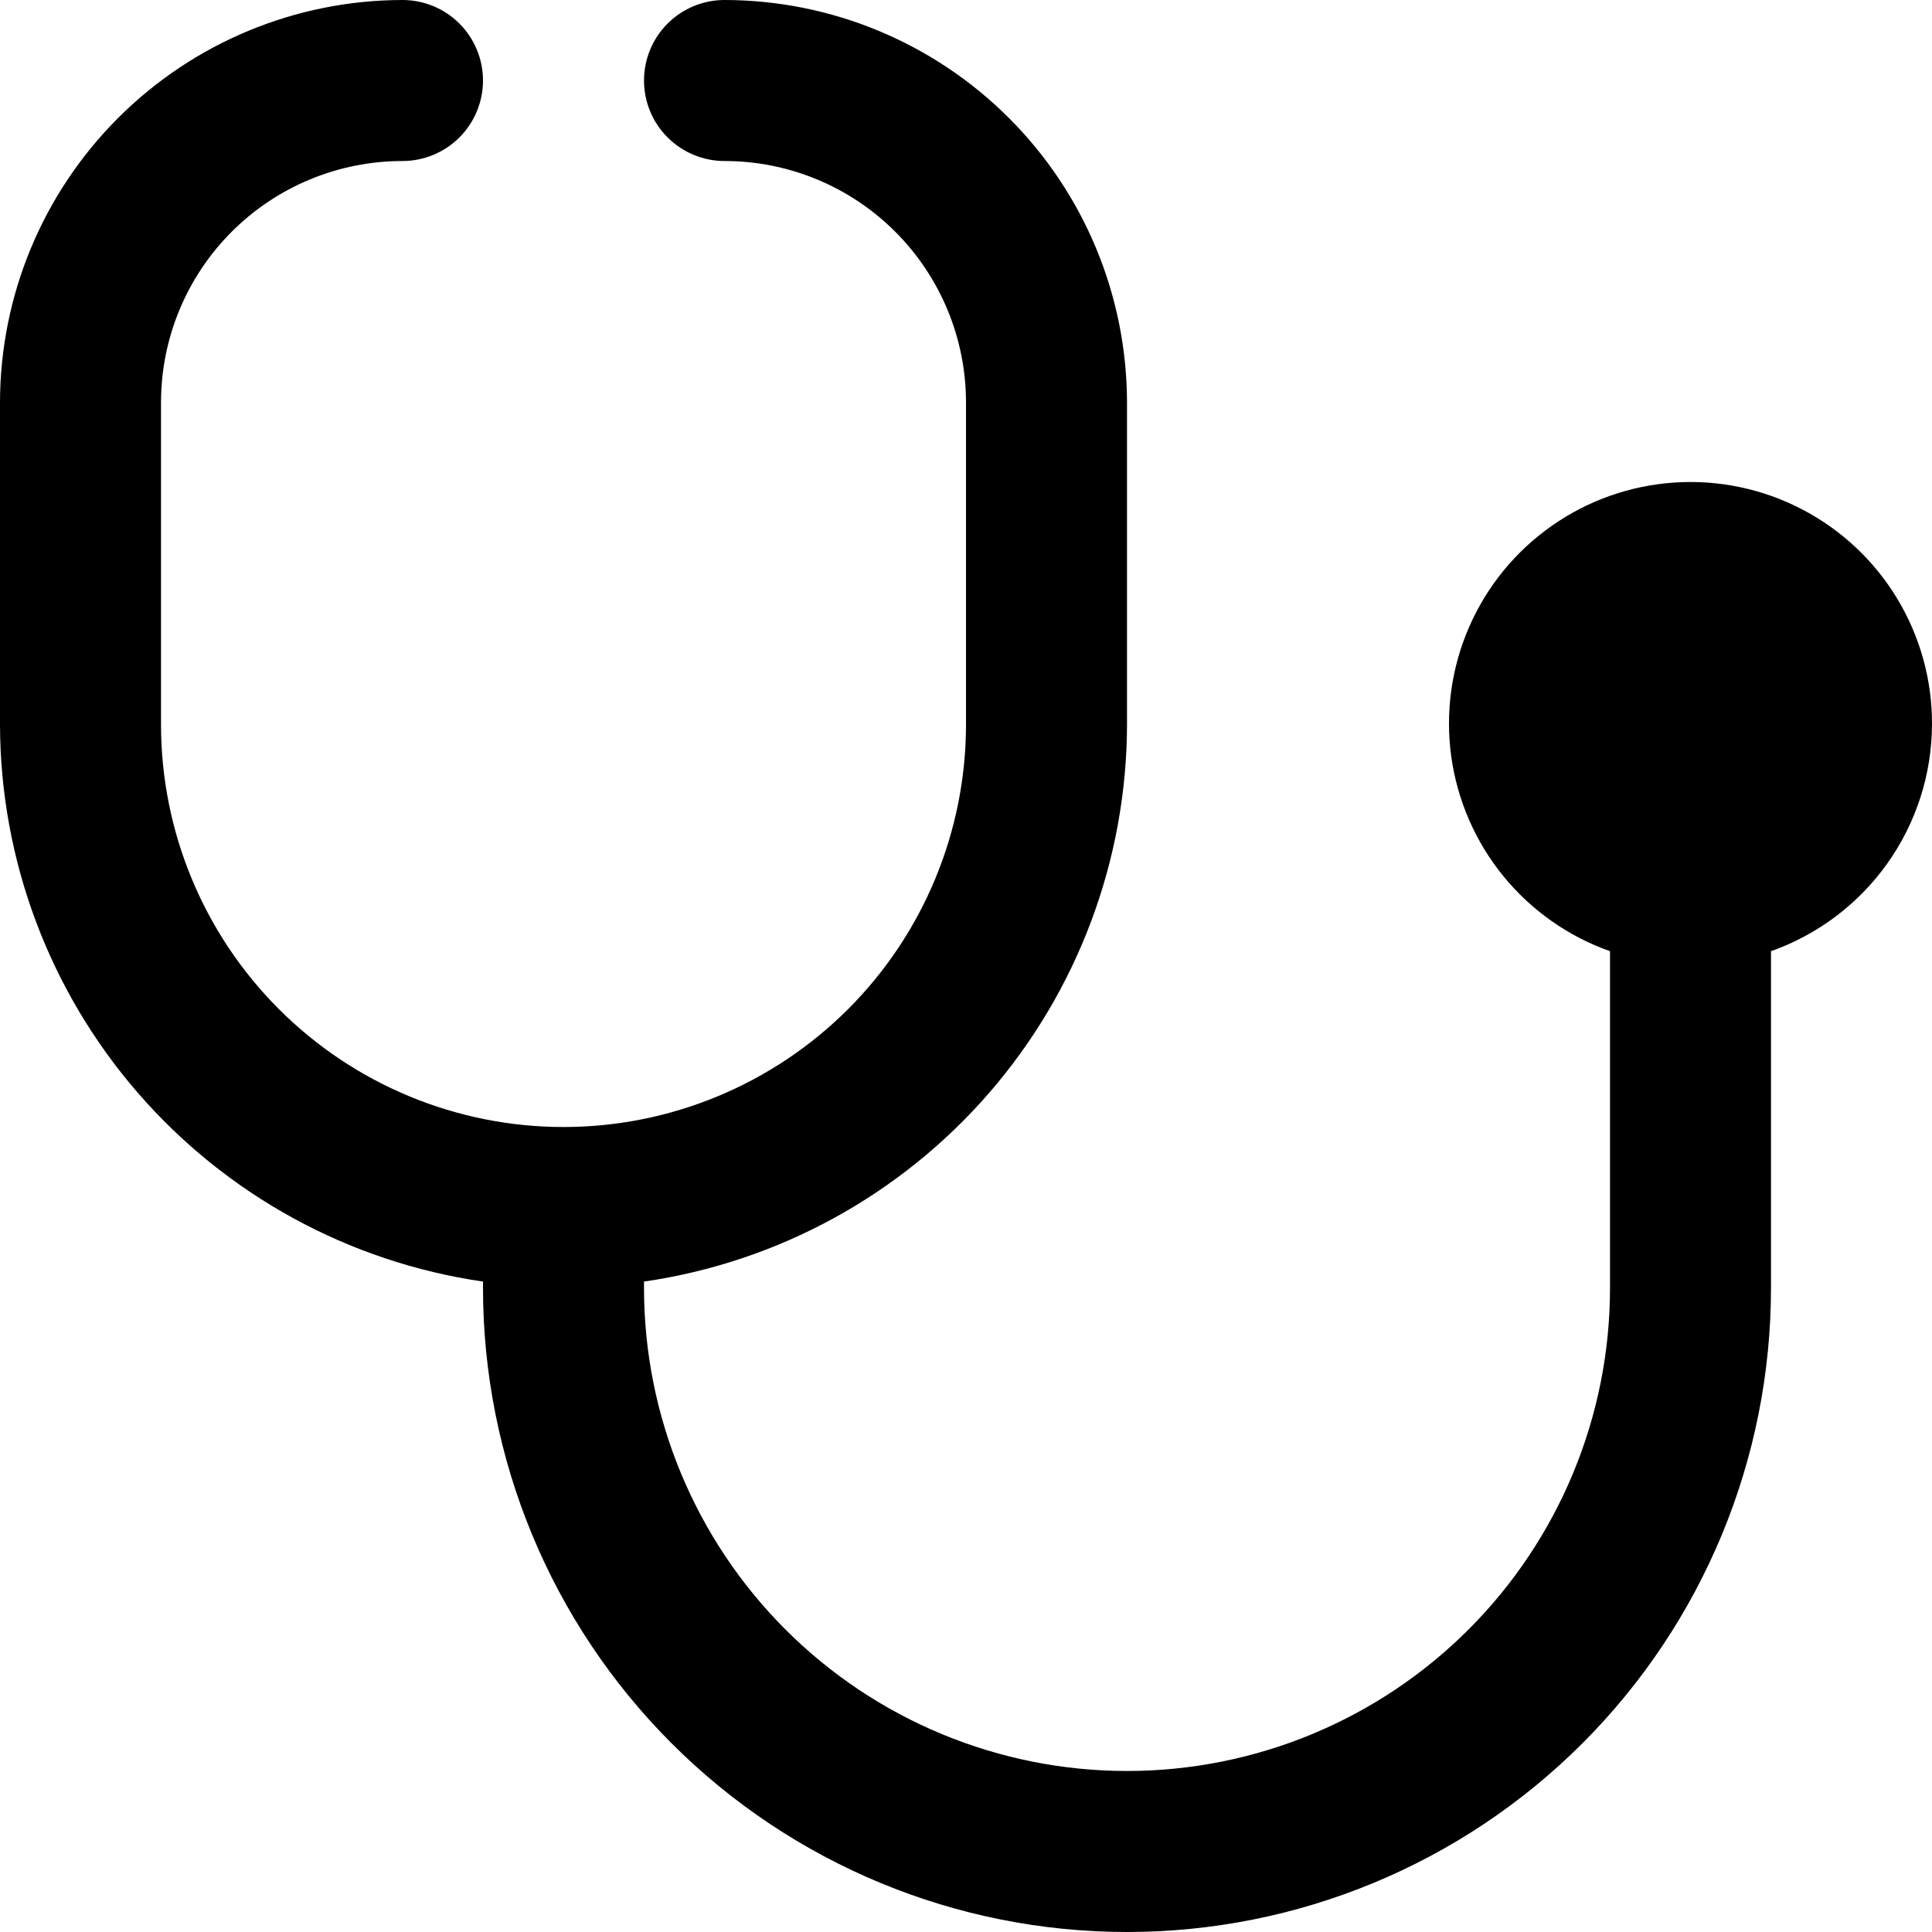 <svg width="50" height="50" viewBox="0 0 50 50" xmlns="http://www.w3.org/2000/svg">
<g id="stethoscope 1" clip-path="url(#clip0_48_205)">
<path id="Vector" d="M50 18.75C50.005 17.603 49.694 16.477 49.101 15.495C48.509 14.513 47.657 13.713 46.64 13.183C45.623 12.652 44.48 12.412 43.336 12.488C42.191 12.564 41.09 12.953 40.152 13.614C39.214 14.274 38.476 15.179 38.019 16.231C37.561 17.283 37.402 18.44 37.558 19.576C37.715 20.712 38.181 21.784 38.906 22.673C39.63 23.562 40.585 24.234 41.667 24.617V33.333C41.667 36.648 40.35 39.828 38.005 42.172C35.661 44.516 32.482 45.833 29.167 45.833C25.852 45.833 22.672 44.516 20.328 42.172C17.984 39.828 16.667 36.648 16.667 33.333V33.167C20.134 32.664 23.304 30.93 25.599 28.284C27.894 25.637 29.16 22.253 29.167 18.75V10.417C29.163 7.655 28.065 5.007 26.112 3.055C24.159 1.102 21.512 0.003 18.75 0C18.198 0 17.668 0.219 17.277 0.61C16.886 1.001 16.667 1.531 16.667 2.083C16.667 2.636 16.886 3.166 17.277 3.556C17.668 3.947 18.198 4.167 18.75 4.167C20.408 4.167 21.997 4.825 23.169 5.997C24.341 7.169 25 8.759 25 10.417V18.75C25 21.513 23.902 24.162 21.949 26.116C19.995 28.069 17.346 29.167 14.583 29.167C11.821 29.167 9.171 28.069 7.218 26.116C5.264 24.162 4.167 21.513 4.167 18.75V10.417C4.167 8.759 4.825 7.169 5.997 5.997C7.169 4.825 8.759 4.167 10.417 4.167C10.969 4.167 11.499 3.947 11.89 3.556C12.28 3.166 12.5 2.636 12.5 2.083C12.5 1.531 12.28 1.001 11.89 0.61C11.499 0.219 10.969 0 10.417 0C7.655 0.003 5.007 1.102 3.055 3.055C1.102 5.007 0.003 7.655 0 10.417L0 18.75C0.007 22.253 1.273 25.637 3.568 28.284C5.863 30.93 9.033 32.664 12.5 33.167V33.333C12.5 37.754 14.256 41.993 17.382 45.118C20.507 48.244 24.746 50 29.167 50C33.587 50 37.826 48.244 40.952 45.118C44.077 41.993 45.833 37.754 45.833 33.333V24.617C47.048 24.187 48.1 23.393 48.846 22.343C49.592 21.293 49.995 20.038 50 18.75Z" />
</g>
<defs>
<clipPath id="clip0_48_205">
<rect width="50" height="50" fill="white"/>
</clipPath>
</defs>
</svg>
